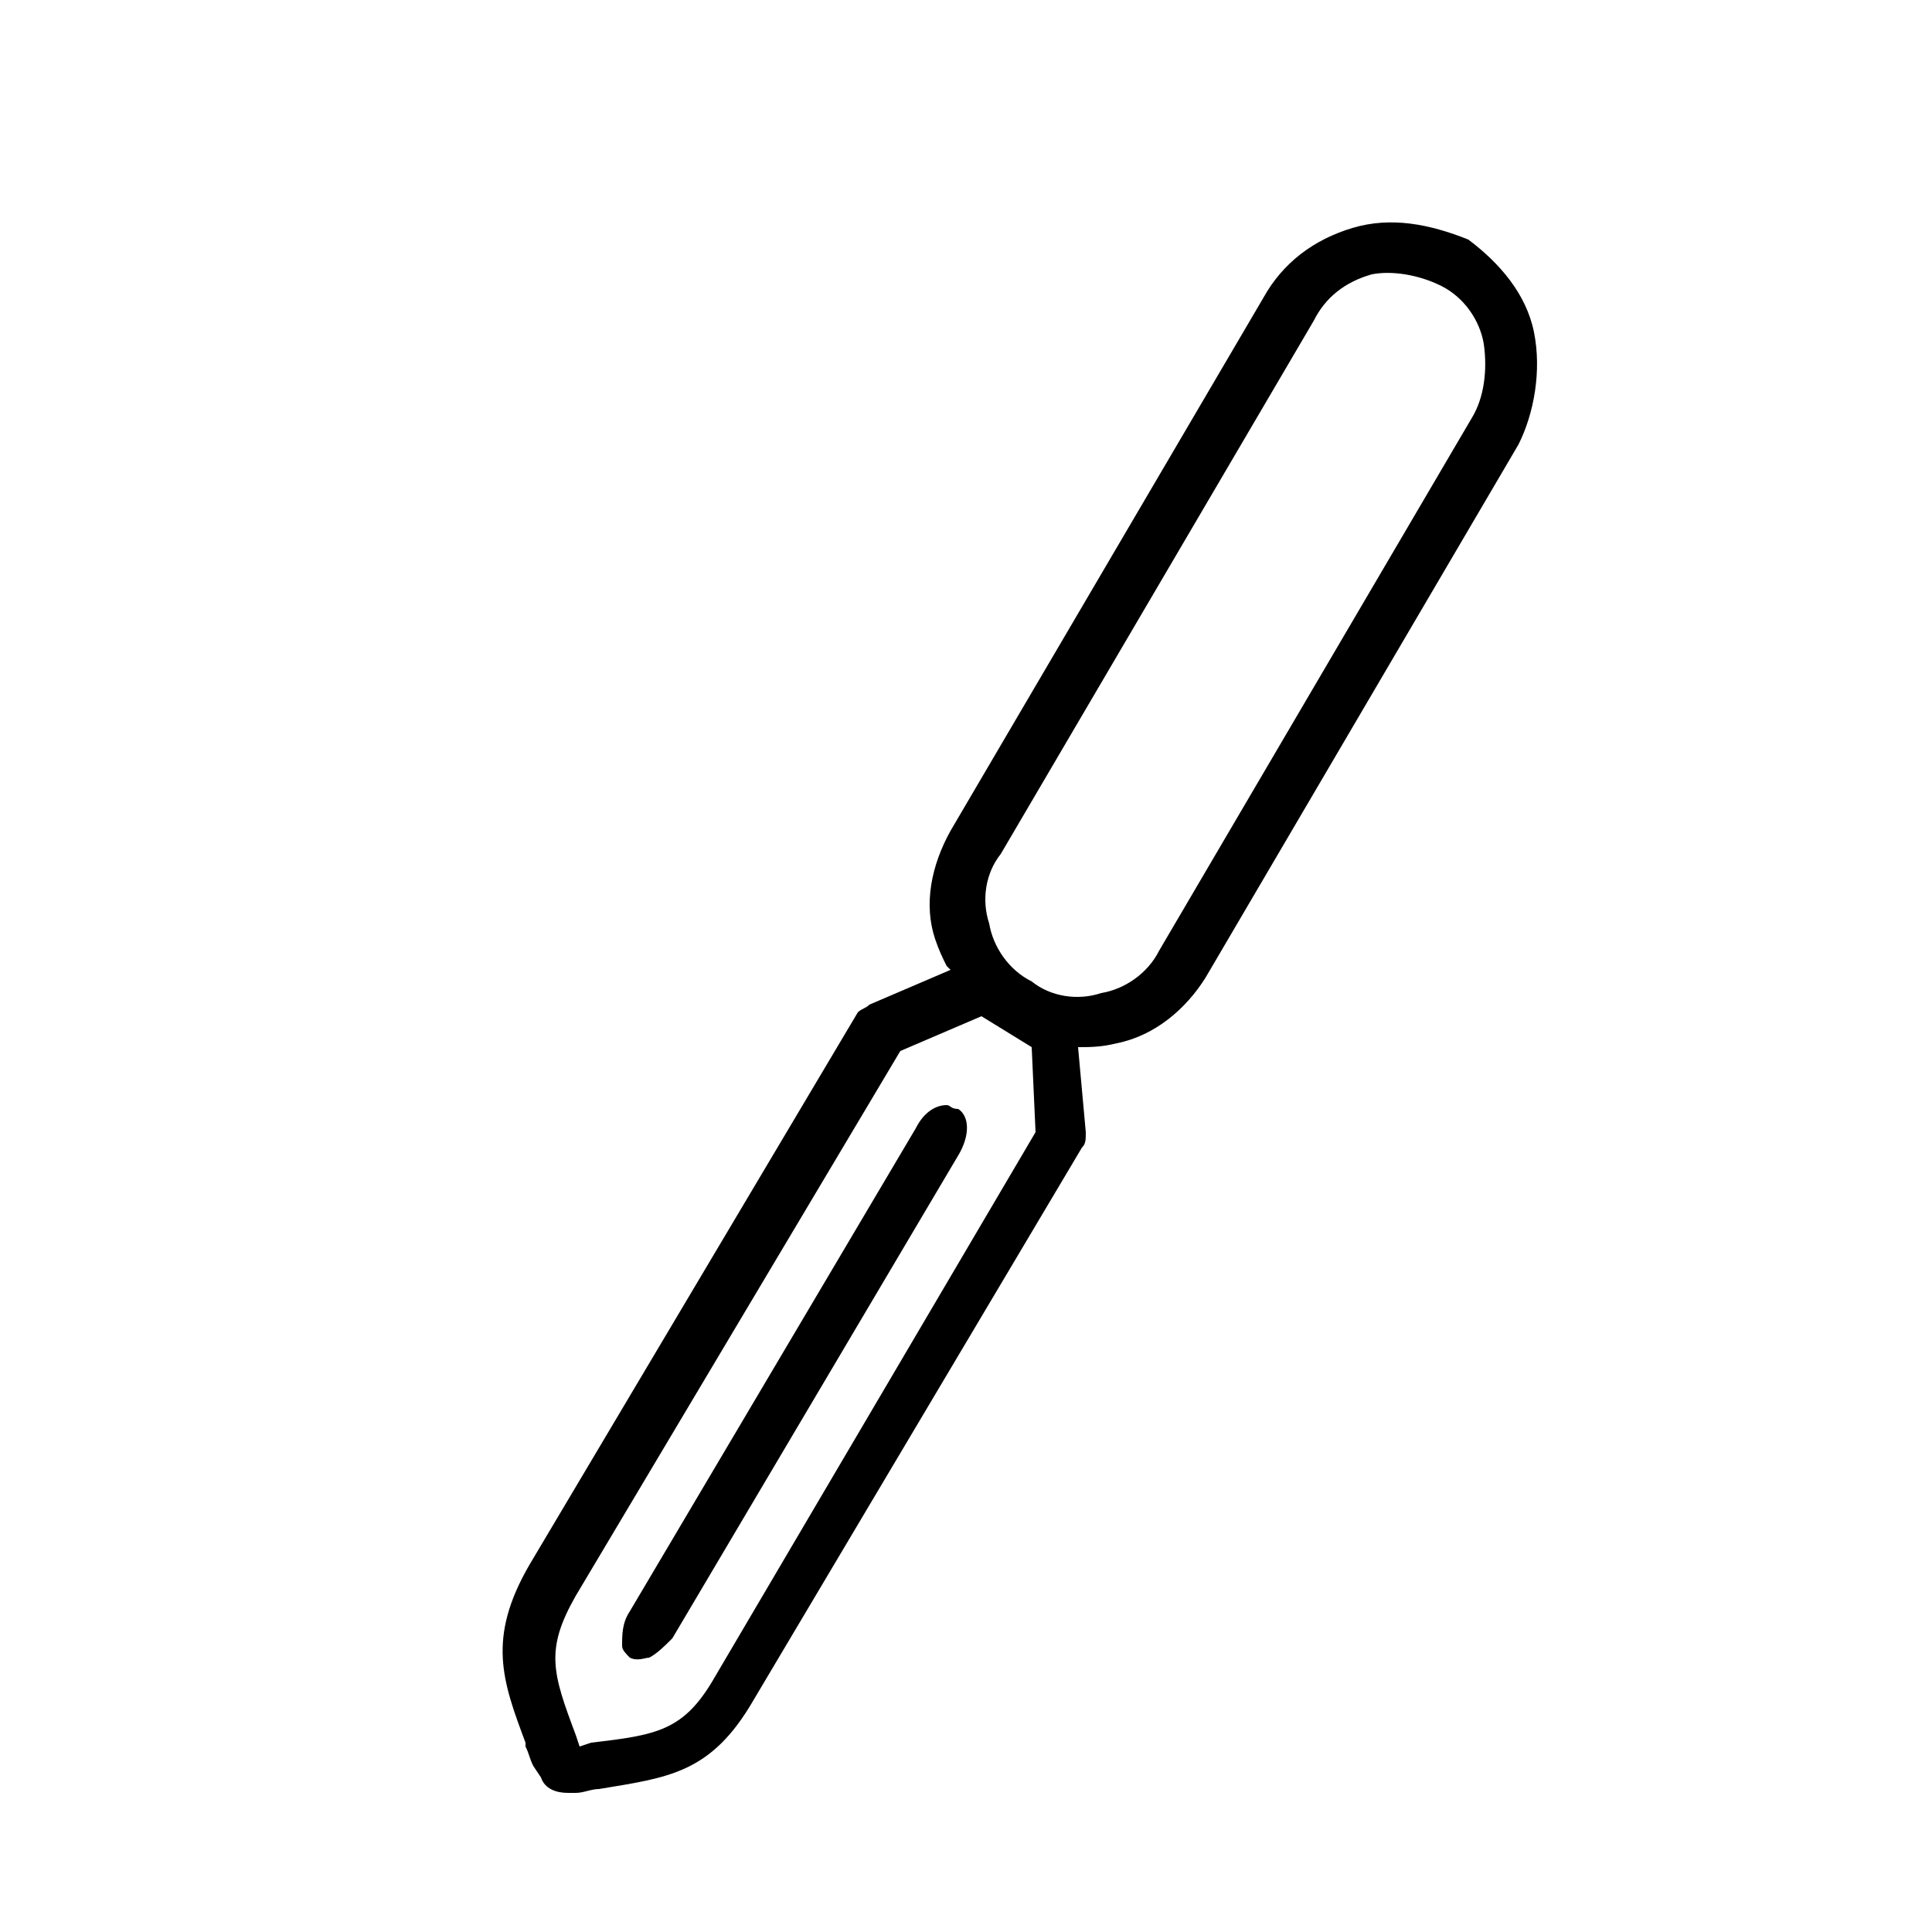<?xml version="1.0" encoding="utf-8"?>
<!-- Generator: Adobe Illustrator 19.0.0, SVG Export Plug-In . SVG Version: 6.00 Build 0)  -->
<svg version="1.0" id="Capa_1" xmlns="http://www.w3.org/2000/svg" xmlns:xlink="http://www.w3.org/1999/xlink" x="0px" y="0px"
	 viewBox="0 0 50 50" style="enable-background:new 0 0 50 50;" xml:space="preserve">
<style type="text/css">
	.st0{fill:#000000;}
</style>
<path id="XMLID_145_" class="st0" d="M24.5,28.6c-0.3,0-0.6,0.2-0.8,0.6h0l-7.4,12.5c-0.2,0.3-0.2,0.6-0.2,0.9
	c0,0.1,0.1,0.2,0.2,0.3c0.2,0.1,0.4,0,0.5,0c0.2-0.1,0.4-0.3,0.6-0.5l7.4-12.5c0.3-0.5,0.3-1,0-1.2C24.6,28.7,24.6,28.6,24.5,28.6z
	 M39.7,8.6c-0.2-1-0.9-1.8-1.7-2.4C37,5.8,36,5.6,35,5.9c-1,0.3-1.8,0.9-2.3,1.8l-8.1,13.8c-0.5,0.9-0.7,1.9-0.4,2.8
	c0.1,0.3,0.2,0.5,0.3,0.7l0.1,0.1L22.5,26c-0.1,0.1-0.2,0.1-0.3,0.2l-8.5,14.3c-1.1,1.9-0.7,3-0.1,4.6l0,0.1
	c0.1,0.2,0.1,0.3,0.2,0.5L14,46c0.1,0.3,0.4,0.4,0.7,0.4l0.2,0c0.2,0,0.4-0.1,0.6-0.1c1.8-0.3,2.9-0.4,4-2.3L28,29.7
	c0.1-0.1,0.1-0.2,0.1-0.4l-0.2-2.2c0.3,0,0.6,0,1-0.1c1-0.2,1.8-0.9,2.3-1.7l8.1-13.8C39.7,10.7,39.9,9.6,39.7,8.6z M26.8,29.3
	l-8.3,14.1c-0.8,1.4-1.5,1.5-3.2,1.7L15,45.2l-0.1-0.3c-0.6-1.6-0.8-2.2,0-3.6l8.4-14.1l2.1-0.9l1.3,0.8L26.8,29.3L26.8,29.3z
	 M38.1,10.8C38.1,10.8,38.1,10.8,38.1,10.8l-8.1,13.8c-0.3,0.6-0.9,1-1.5,1.1c-0.6,0.2-1.3,0.1-1.8-0.3c-0.6-0.3-1-0.9-1.1-1.5
	c-0.2-0.6-0.1-1.3,0.3-1.8l8.1-13.8c0,0,0,0,0,0c0.3-0.6,0.8-1,1.5-1.2C36,7,36.7,7.1,37.3,7.4c0.6,0.3,1,0.9,1.1,1.5
	C38.5,9.6,38.4,10.3,38.1,10.8z"/>
</svg>
